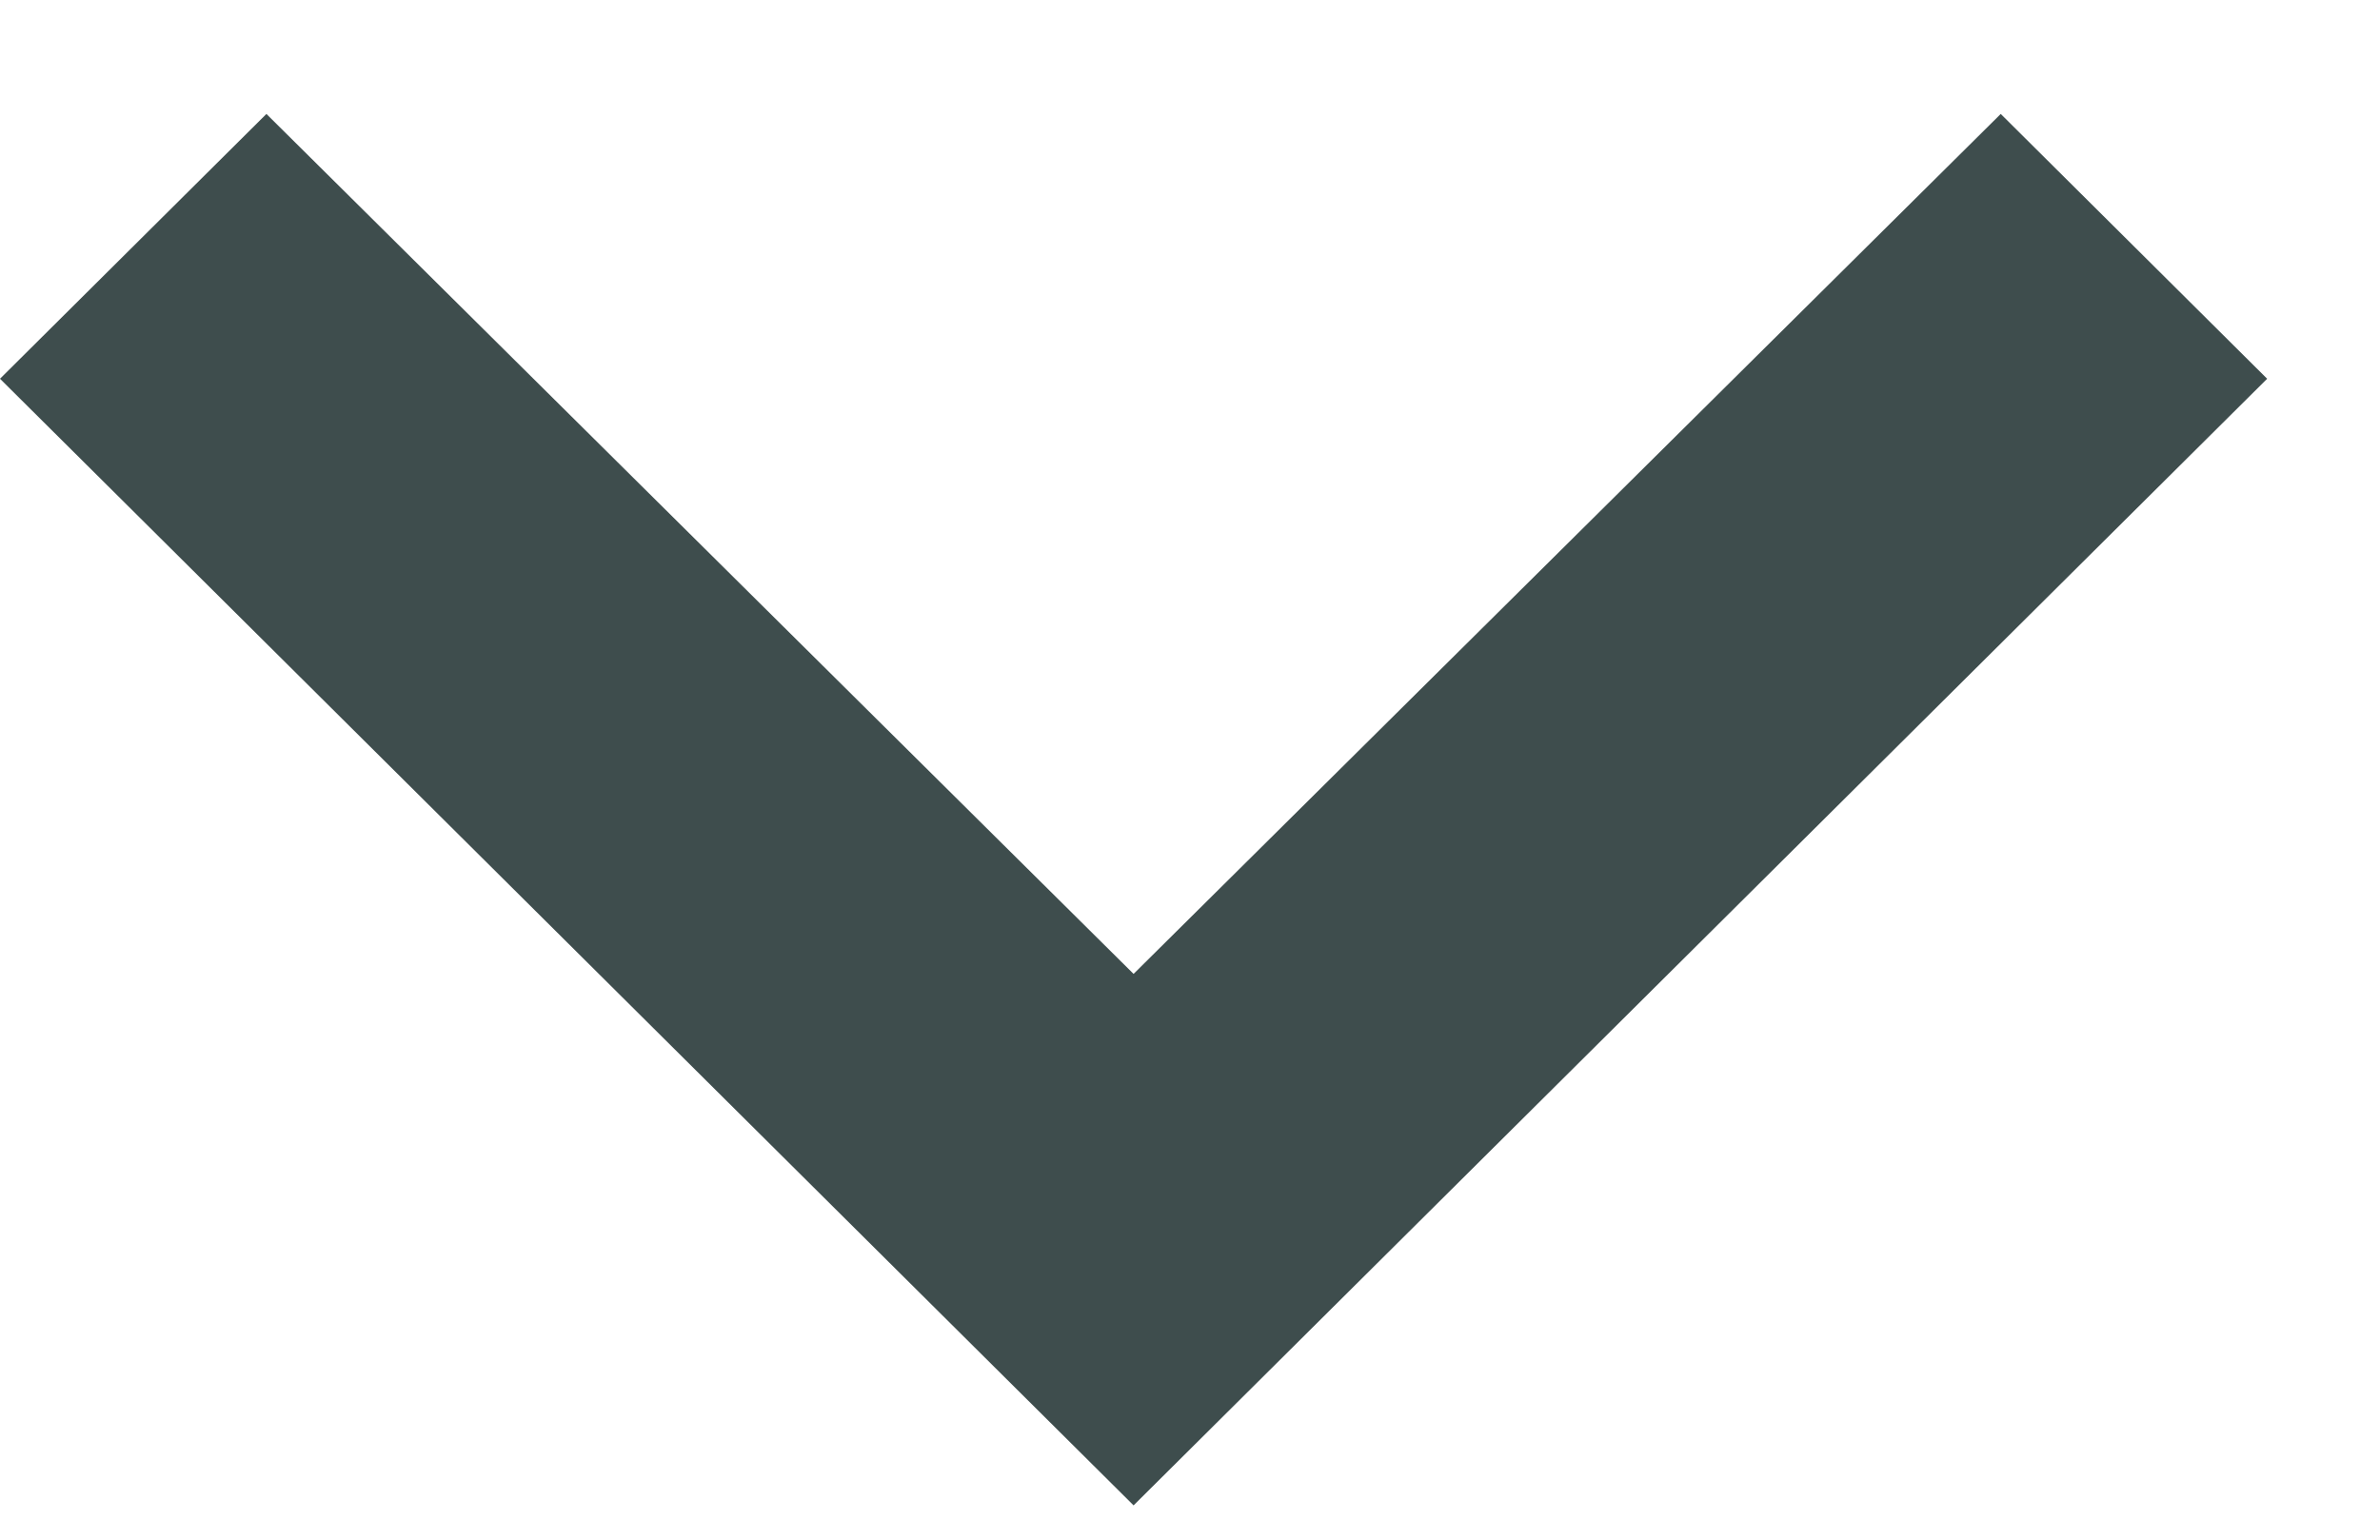 <svg width="17" height="11" viewBox="0 0 17 11" fill="none" xmlns="http://www.w3.org/2000/svg">
<path d="M14.291 0.814L8.097 6.958L1.903 0.814L0 2.706L8.097 10.755L16.194 2.706L14.291 0.814Z" fill="#0E2121" fill-opacity="0.8"/>
</svg>
